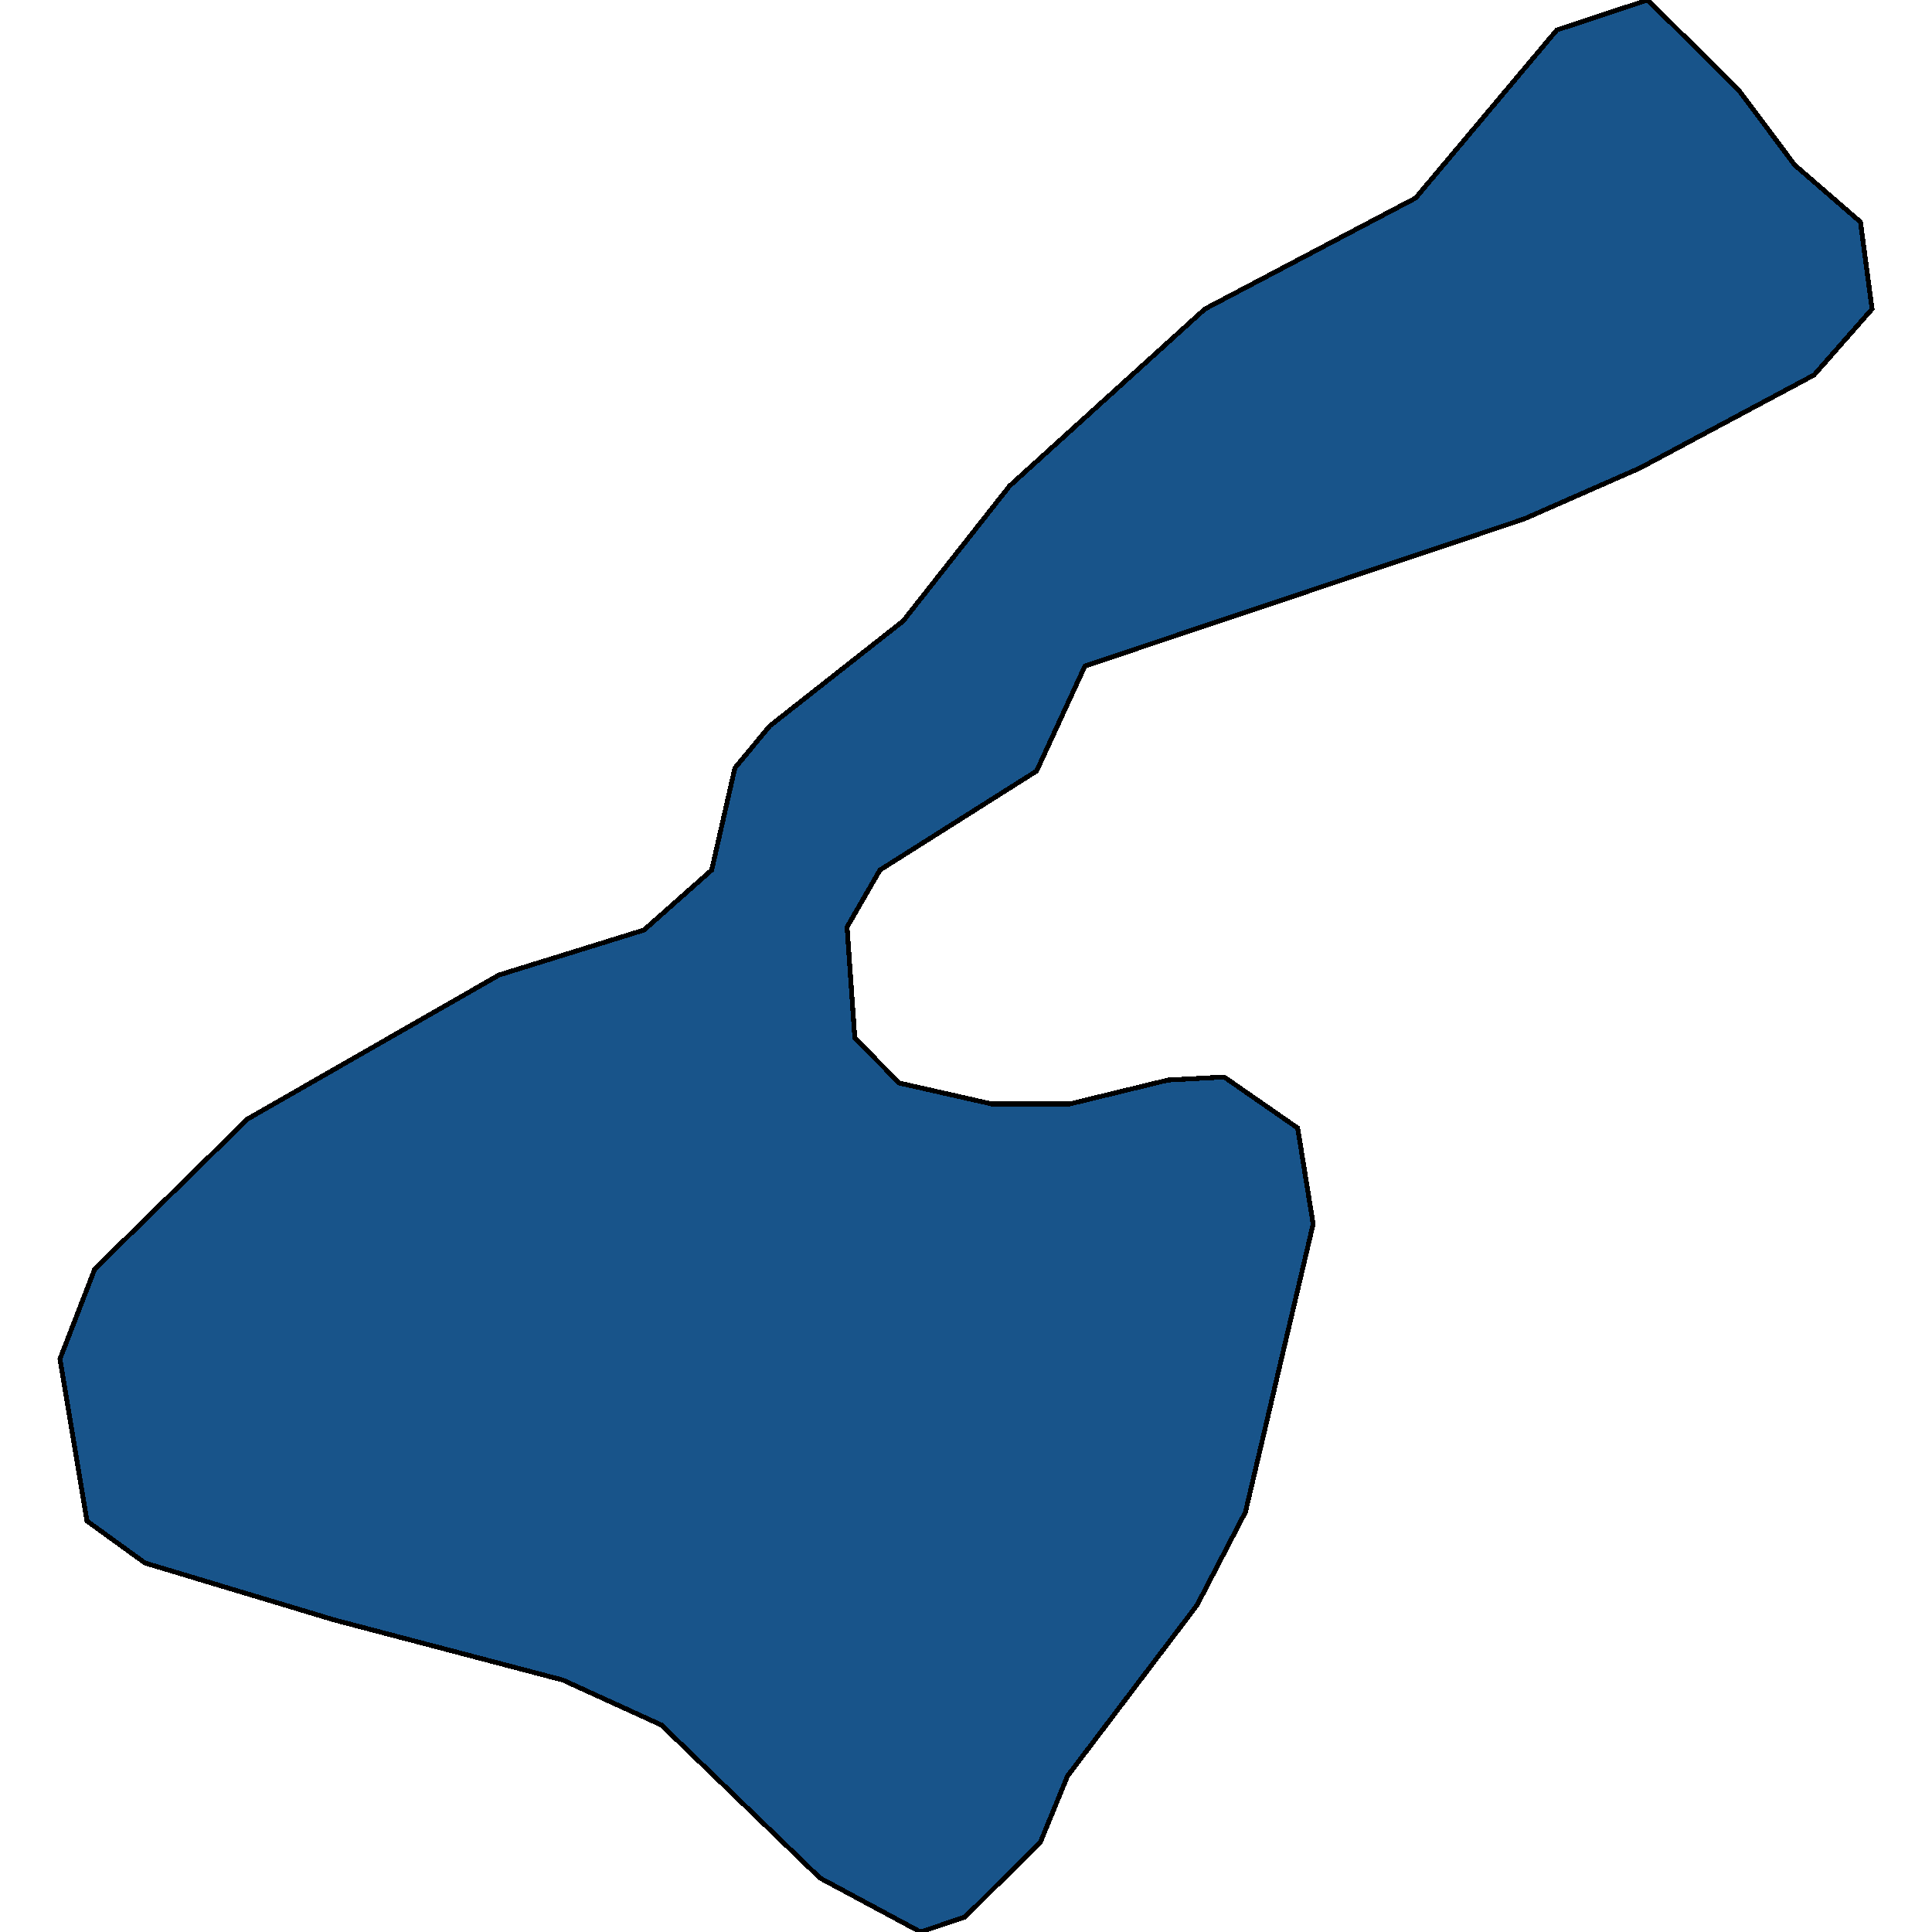 <svg xmlns="http://www.w3.org/2000/svg" width="400" height="400"><path style="stroke: black; fill: #18548a; shape-rendering: crispEdges; stroke-width: 1px;" d="M186.186,224.23L205.405,228.578L221.422,228.578L241.842,223.609L253.454,222.988L268.67,233.547L271.873,253.422L257.859,313.048L247.848,332.302L221.021,367.704L215.416,381.368L199.8,396.895L190.59,400L169.769,388.821L136.936,357.145L116.515,347.829L69.268,335.407L30.028,323.607L18.016,314.911L12.41,281.372L19.617,262.739L51.249,231.684L103.302,201.87L133.332,192.553L147.347,180.131L152.152,159.013L159.359,150.317L186.987,128.577L209.009,100.626L249.45,63.979L293.094,40.996L322.324,6.212L341.143,0L359.962,18.635L371.574,34.164L385.188,45.965L387.59,63.979L375.578,77.644L339.541,96.899L315.517,107.459L224.625,137.894L214.615,159.634L182.182,180.131L175.375,191.932L176.977,214.913Z"></path></svg>